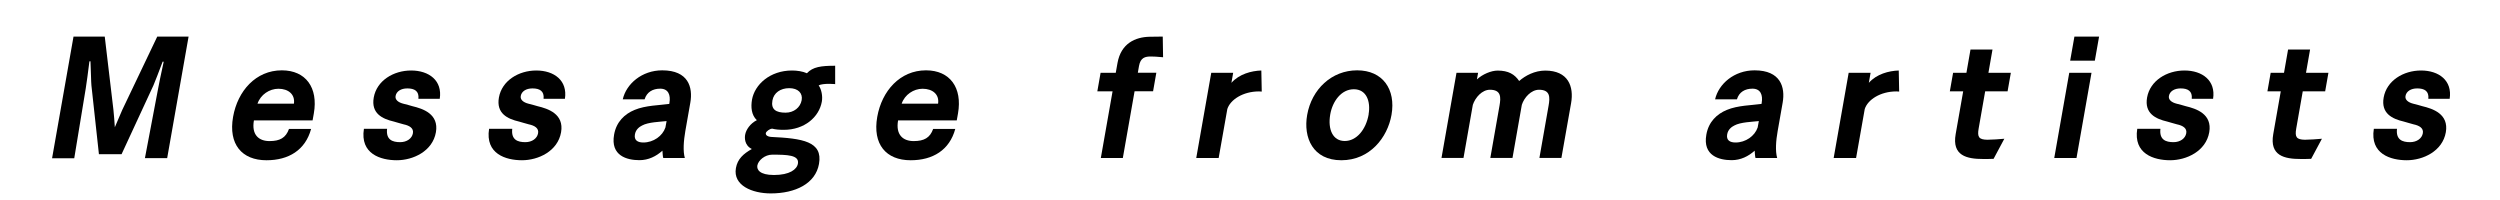 <?xml version="1.0" encoding="UTF-8"?>
<svg id="_レイヤー_1" data-name="レイヤー 1" xmlns="http://www.w3.org/2000/svg" viewBox="0 0 300 24">
  <defs>
    <style>
      .cls-1 {
        stroke-width: 0px;
      }
    </style>
  </defs>
  <path class="cls-1" d="m8.81,4.39h3.76l1.04,8.78c.05.51.14,1.5.17,2.1.27-.6.67-1.6.9-2.1l4.19-8.78h3.76l-2.57,14.59h-2.67l1.59-8.38c.07-.37.34-1.76.65-3.13,0-.05-.02-.09-.06-.09-.03,0-.07.03-.08.09-.33.88-.92,2.43-1.08,2.78l-3.82,8.25h-2.72l-.9-8.25c-.04-.32-.06-1.83-.11-2.81.01-.07-.03-.11-.06-.11s-.07.03-.08.11c-.11.97-.37,2.8-.43,3.17l-1.38,8.38h-2.66l2.57-14.59Z"/>
  <path class="cls-1" d="m37.33,15.48c-.69,2.53-2.69,3.75-5.35,3.75-2.96,0-4.59-1.92-4.01-5.21.55-3.11,2.73-5.58,5.85-5.58,2.88,0,4.38,2.09,3.84,5.17l-.15.84h-7.04c-.31,1.76.62,2.48,1.87,2.48s1.96-.39,2.34-1.46h2.66Zm-2.06-3.04c.16-1.11-.66-1.79-1.86-1.79-1.07,0-2.14.7-2.51,1.79h4.37Z"/>
  <path class="cls-1" d="m46.45,15.46c-.15,1.32.65,1.6,1.57,1.6.8,0,1.42-.44,1.53-1.07.11-.6-.4-.92-1.12-1.07-.45-.11-.88-.26-1.16-.33-1.38-.32-2.76-.97-2.42-2.89.36-2.02,2.36-3.24,4.49-3.24s3.77,1.2,3.43,3.4h-2.56c.1-.93-.47-1.25-1.33-1.25-.77,0-1.31.35-1.41.91-.08.46.33.77.91.92.4.09.84.23,1.1.3,1.26.3,3.21.93,2.83,3.13-.4,2.29-2.75,3.36-4.69,3.36s-4.43-.76-3.95-3.77h2.77Z"/>
  <path class="cls-1" d="m61.47,15.46c-.15,1.32.65,1.6,1.57,1.6.8,0,1.42-.44,1.53-1.07.11-.6-.4-.92-1.12-1.07-.45-.11-.88-.26-1.16-.33-1.38-.32-2.76-.97-2.42-2.89.36-2.02,2.36-3.24,4.49-3.24s3.77,1.2,3.43,3.4h-2.56c.1-.93-.47-1.25-1.33-1.25-.77,0-1.31.35-1.41.91-.08.46.33.77.91.92.4.09.84.23,1.1.3,1.26.3,3.21.93,2.83,3.13-.4,2.29-2.75,3.36-4.69,3.36s-4.43-.76-3.95-3.77h2.77Z"/>
  <path class="cls-1" d="m79.59,18.96c-.08-.26-.07-.69-.1-.88-.74.67-1.67,1.14-2.76,1.14-1.5,0-3.49-.53-3.04-3.06.27-1.55,1.27-2.48,2.46-2.97,1.31-.55,3.03-.56,4.16-.72,0-.04.01-.07.02-.11.17-.97-.14-1.72-1.1-1.72-.9,0-1.61.4-1.88,1.28h-2.62c.42-1.85,2.29-3.48,4.74-3.48,3.14,0,3.69,2.04,3.37,3.87l-.6,3.41c-.2,1.16-.3,2.41-.06,3.24h-2.58Zm.4-4.43c-.79.09-2.2.12-2.94.53-.32.16-.76.47-.86,1.07-.12.7.33.97,1.01.97,1.2,0,2.3-.77,2.65-1.8l.14-.77Z"/>
  <path class="cls-1" d="m100.2,10.09c-.21-.02-.44-.03-.68-.03-.53,0-1.05.05-1.28.19.33.46.5,1.27.38,1.95-.33,1.85-2.08,3.38-4.57,3.38-.54,0-1-.04-1.38-.14-.3,0-.73.33-.77.53-.05.28.28.44.61.46,3.78.18,6.25.53,5.77,3.24-.42,2.36-2.82,3.54-5.79,3.54-2.21,0-4.55-.95-4.18-3.04.19-1.09.9-1.72,1.91-2.29-.93-.46-.86-1.41-.8-1.72.1-.58.6-1.34,1.4-1.74-.66-.62-.73-1.58-.58-2.46.32-1.8,2.14-3.5,4.81-3.5.59,0,1.28.1,1.78.33.71-.77,1.71-.9,3.39-.9v2.22Zm-7.33,10.91c1.89,0,2.76-.67,2.88-1.37.18-1.04-1.32-1.07-3.09-1.07-.88,0-1.67.69-1.78,1.3-.08.48.26,1.14,1.99,1.14Zm1.4-7.48c.99,0,1.77-.62,1.93-1.5.15-.84-.43-1.44-1.49-1.44s-1.86.56-2.02,1.48c-.19,1.07.42,1.46,1.58,1.46Z"/>
  <path class="cls-1" d="m114.63,15.48c-.69,2.53-2.69,3.75-5.35,3.75-2.96,0-4.59-1.92-4.01-5.21.55-3.11,2.73-5.58,5.85-5.58,2.88,0,4.38,2.09,3.84,5.17l-.15.84h-7.04c-.31,1.76.62,2.48,1.87,2.48s1.96-.39,2.34-1.46h2.66Zm-2.06-3.04c.17-1.11-.66-1.79-1.86-1.79-1.07,0-2.14.7-2.51,1.79h4.37Z"/>
  <path class="cls-1" d="m133.5,10.96h-1.82l.39-2.22h1.82l.21-1.18c.42-2.36,2.15-3.12,3.87-3.15.37,0,1.11-.02,1.56-.02l.04,2.48c-.69-.07-1.19-.09-1.47-.09-.67,0-1.24.12-1.42,1.14l-.14.81h2.22l-.39,2.22h-2.22l-1.41,8.01h-2.64l1.41-8.01Z"/>
  <path class="cls-1" d="m145.36,8.74h2.62l-.21,1.2c.94-1.06,2.4-1.44,3.59-1.48l.05,2.53c-.11,0-.22-.02-.33-.02-1.92,0-3.44.99-3.8,2.11l-1.04,5.88h-2.69l1.8-10.22Z"/>
  <path class="cls-1" d="m162.86,8.44c3.06,0,4.66,2.27,4.12,5.35-.48,2.71-2.59,5.44-6.02,5.44s-4.58-2.73-4.1-5.44c.54-3.08,2.94-5.35,6-5.35Zm1.37,5.28c.27-1.55-.25-3.01-1.77-3.01s-2.56,1.46-2.83,3.01c-.32,1.83.32,3.2,1.74,3.2s2.55-1.37,2.87-3.2Z"/>
  <path class="cls-1" d="m174.79,8.74h2.58l-.14.79c.67-.62,1.71-1.06,2.49-1.06,1.29,0,2.03.44,2.58,1.25.74-.65,1.87-1.25,3.13-1.25,2.75,0,3.46,1.9,3.1,3.92l-1.16,6.56h-2.64l1.1-6.26c.18-1.02.21-1.92-1.15-1.92-.94,0-1.78.93-2.06,1.81l-1.12,6.37h-2.66l1.1-6.26c.18-1.02.21-1.92-1.15-1.92-.94,0-1.76.93-2.05,1.81l-1.12,6.37h-2.64l1.8-10.22Z"/>
  <path class="cls-1" d="m210.66,18.96c-.08-.26-.07-.69-.1-.88-.74.67-1.67,1.14-2.76,1.14-1.5,0-3.49-.53-3.04-3.06.27-1.55,1.27-2.48,2.46-2.97,1.31-.55,3.03-.56,4.16-.72,0-.04.01-.07.02-.11.17-.97-.14-1.72-1.1-1.72-.9,0-1.61.4-1.87,1.28h-2.62c.42-1.85,2.29-3.48,4.74-3.48,3.14,0,3.69,2.04,3.37,3.87l-.6,3.41c-.21,1.16-.3,2.41-.06,3.24h-2.58Zm.4-4.43c-.78.09-2.2.12-2.94.53-.32.16-.76.47-.86,1.07-.12.7.33.97,1.01.97,1.2,0,2.3-.77,2.65-1.8l.14-.77Z"/>
  <path class="cls-1" d="m221.85,8.74h2.62l-.21,1.2c.94-1.06,2.4-1.44,3.59-1.48l.05,2.53c-.11,0-.22-.02-.33-.02-1.92,0-3.44.99-3.8,2.11l-1.04,5.88h-2.69l1.8-10.22Z"/>
  <path class="cls-1" d="m235.58,10.96h-1.6l.39-2.22h1.6l.49-2.8h2.64l-.49,2.8h2.69l-.39,2.22h-2.69l-.78,4.45c-.19,1.06.04,1.34,1.04,1.36.58,0,1.45-.07,2.04-.12l-1.29,2.41c-.37.02-.87.02-1.24.02-1.98,0-3.77-.39-3.31-2.99l.9-5.12Z"/>
  <path class="cls-1" d="m248.31,8.74h2.67l-1.8,10.22h-2.67l1.8-10.22Zm.62-4.35h2.96l-.51,2.89h-2.96l.51-2.89Z"/>
  <path class="cls-1" d="m259.25,15.46c-.15,1.32.65,1.6,1.57,1.6.8,0,1.42-.44,1.53-1.07.11-.6-.4-.92-1.12-1.07-.44-.11-.88-.26-1.16-.33-1.38-.32-2.76-.97-2.42-2.89.36-2.02,2.36-3.24,4.49-3.24s3.77,1.2,3.43,3.4h-2.56c.1-.93-.47-1.25-1.33-1.25-.77,0-1.31.35-1.41.91-.08.46.33.77.91.92.4.09.84.23,1.1.3,1.26.3,3.21.93,2.83,3.13-.4,2.29-2.75,3.36-4.69,3.36s-4.43-.76-3.95-3.77h2.77Z"/>
  <path class="cls-1" d="m273.69,10.96h-1.6l.39-2.22h1.6l.49-2.8h2.64l-.49,2.8h2.69l-.39,2.22h-2.69l-.78,4.45c-.19,1.06.04,1.34,1.04,1.36.58,0,1.45-.07,2.04-.12l-1.29,2.41c-.37.02-.87.02-1.24.02-1.98,0-3.77-.39-3.31-2.99l.9-5.12Z"/>
  <path class="cls-1" d="m287.64,15.46c-.15,1.32.65,1.6,1.57,1.6.8,0,1.42-.44,1.53-1.07.11-.6-.4-.92-1.12-1.07-.44-.11-.88-.26-1.16-.33-1.38-.32-2.76-.97-2.42-2.89.36-2.02,2.36-3.24,4.49-3.24s3.77,1.2,3.43,3.4h-2.56c.1-.93-.47-1.25-1.33-1.25-.77,0-1.31.35-1.41.91-.08.46.33.77.91.92.4.09.84.23,1.1.3,1.26.3,3.21.93,2.83,3.13-.4,2.29-2.75,3.36-4.69,3.36s-4.43-.76-3.95-3.77h2.77Z"/>
</svg>